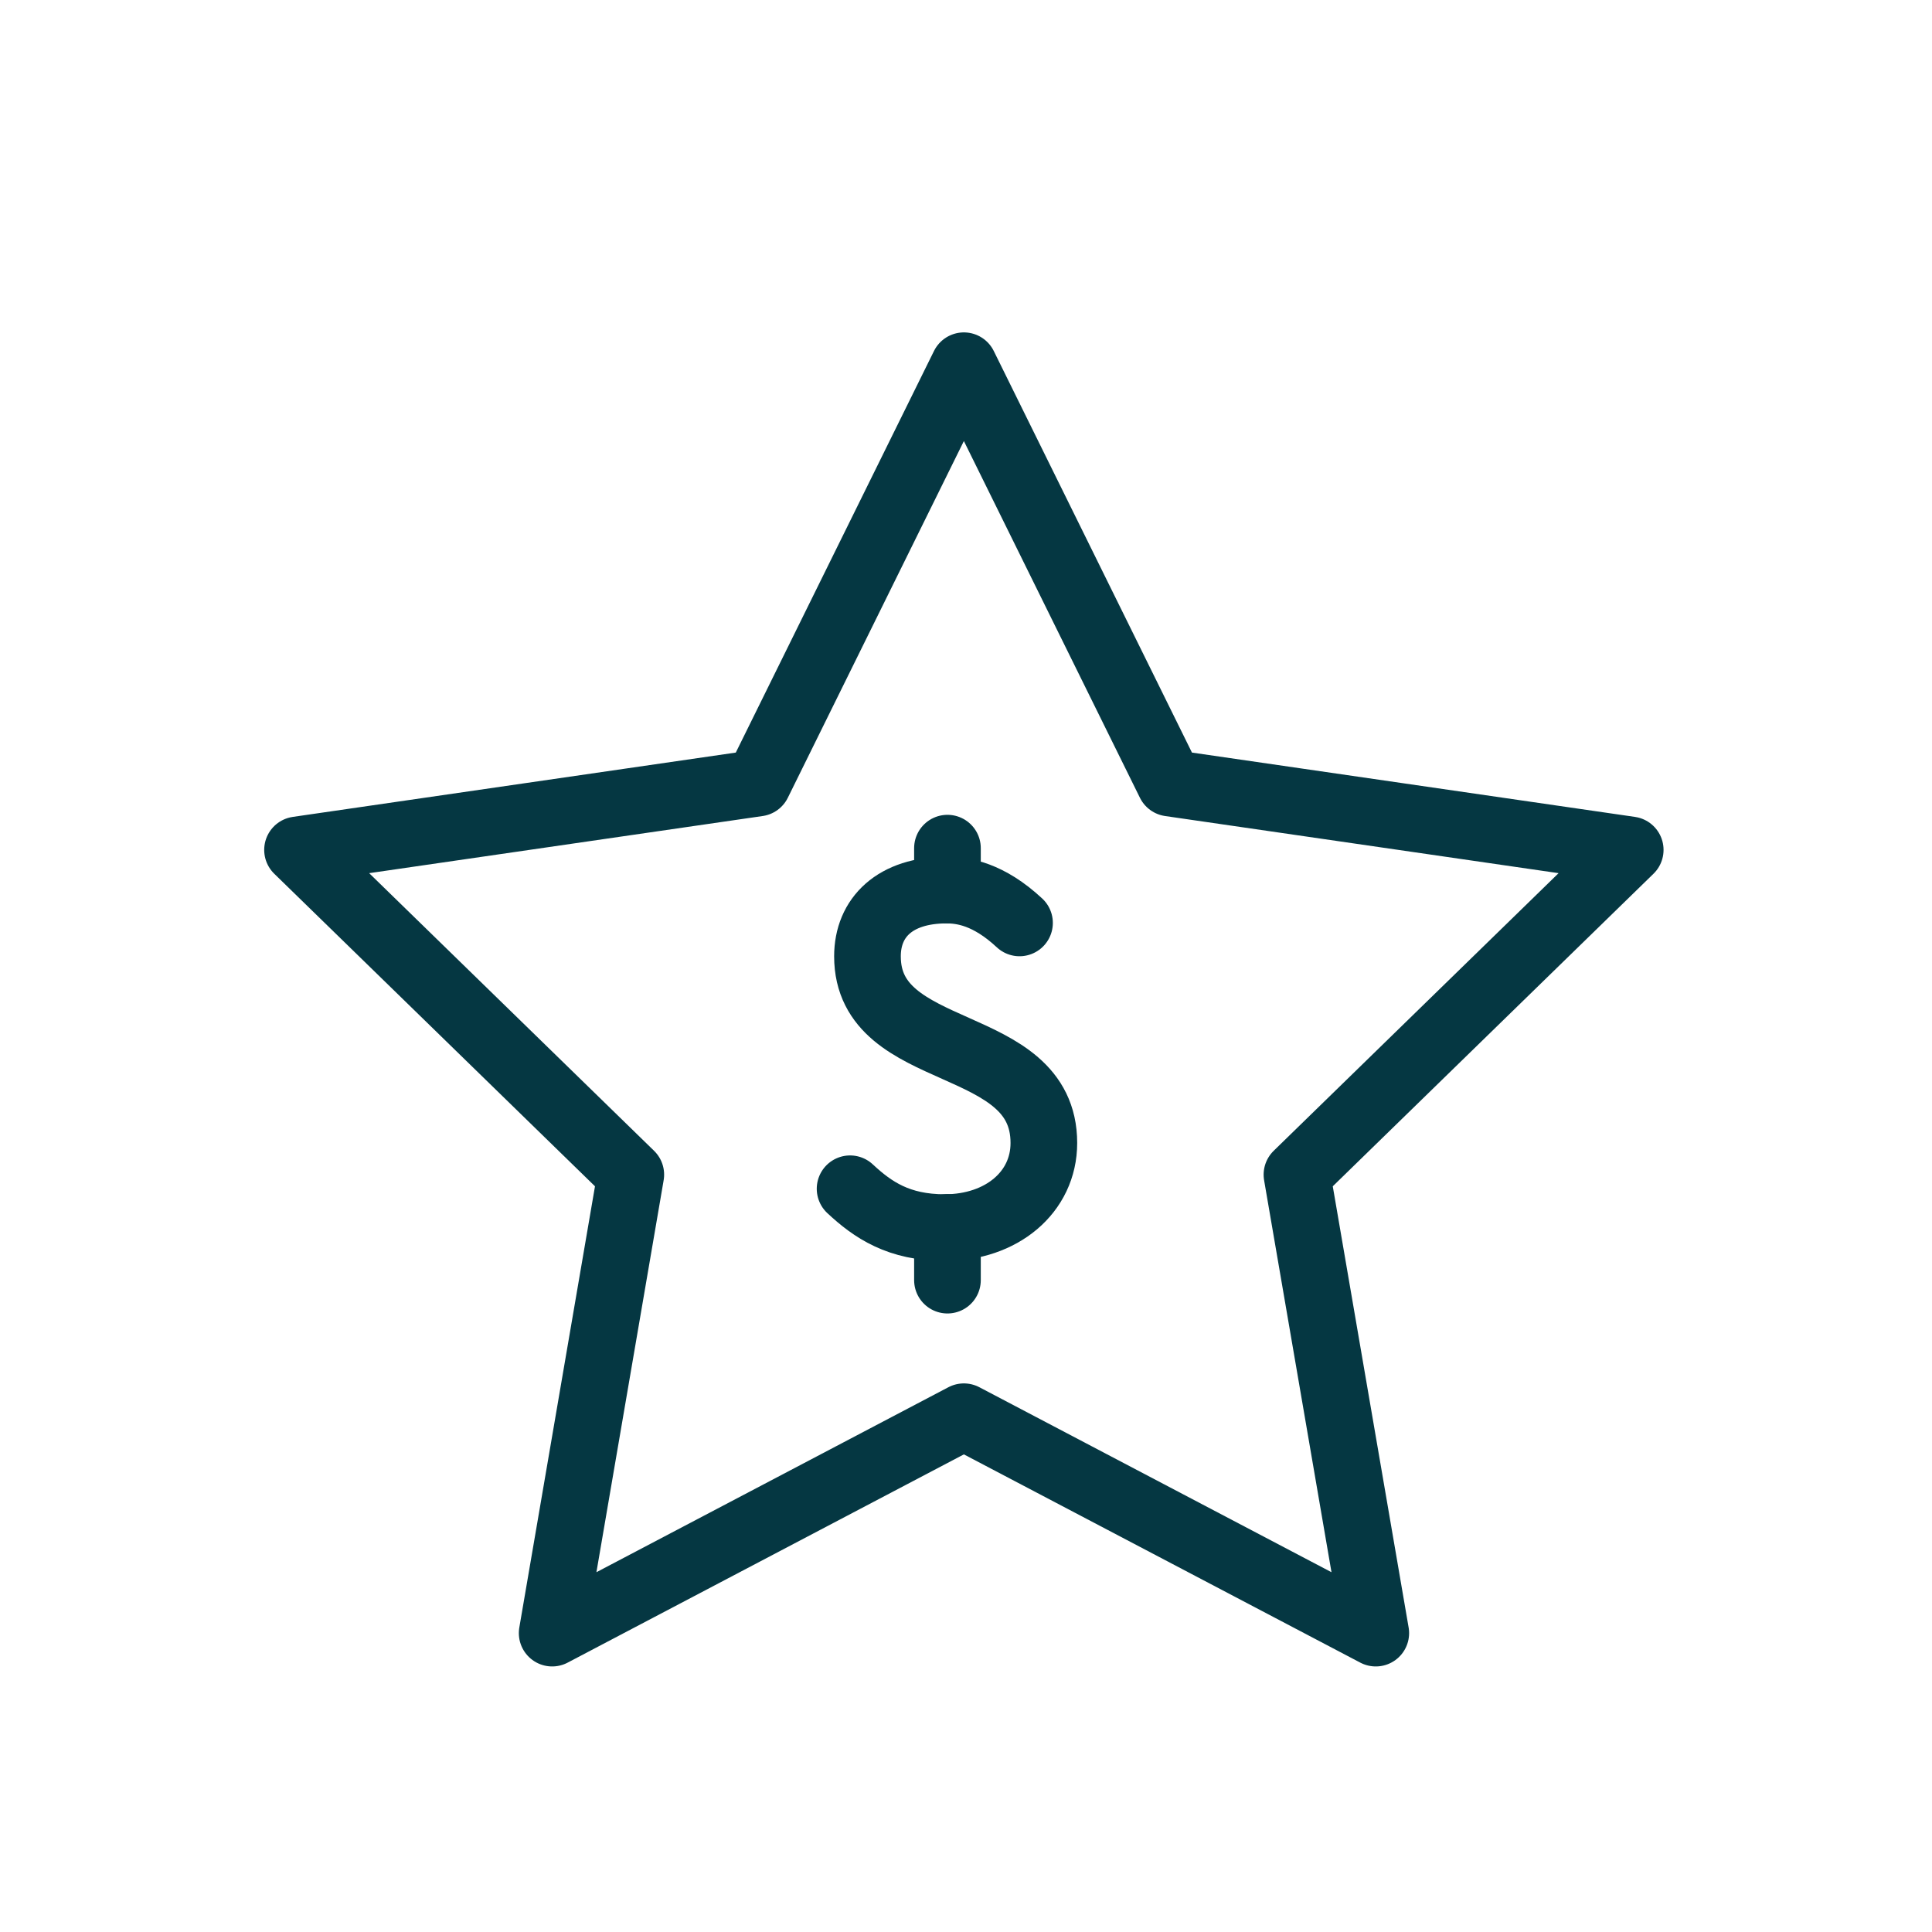 <?xml version="1.0" encoding="UTF-8"?><svg id="Icons" xmlns="http://www.w3.org/2000/svg" width="100" height="100" viewBox="0 0 100 100"><defs><style>.cls-1{stroke-linejoin:round;}.cls-1,.cls-2{fill:none;stroke:#053742;stroke-linecap:round;stroke-width:3.45px;}.cls-2{stroke-miterlimit:10;}</style></defs><polygon class="cls-1" points="49.89 18.93 60.55 40.53 84.38 43.99 67.13 60.8 71.21 84.53 49.89 73.33 28.58 84.53 32.65 60.8 15.4 43.99 39.23 40.53 49.89 18.93"/><path class="cls-2" d="m52.77,47.77c-1.61-1.5-2.93-1.7-3.78-1.7-2.66,0-4.09,1.41-4.09,3.43,0,5.51,9.13,3.98,9.13,9.66,0,2.56-2.2,4.38-5.13,4.38-2.38,0-3.72-.91-4.9-2.01"/><line class="cls-2" x1="49.04" y1="43.9" x2="49.04" y2="46.07"/><line class="cls-2" x1="49.04" y1="66.26" x2="49.04" y2="63.53"/></svg>